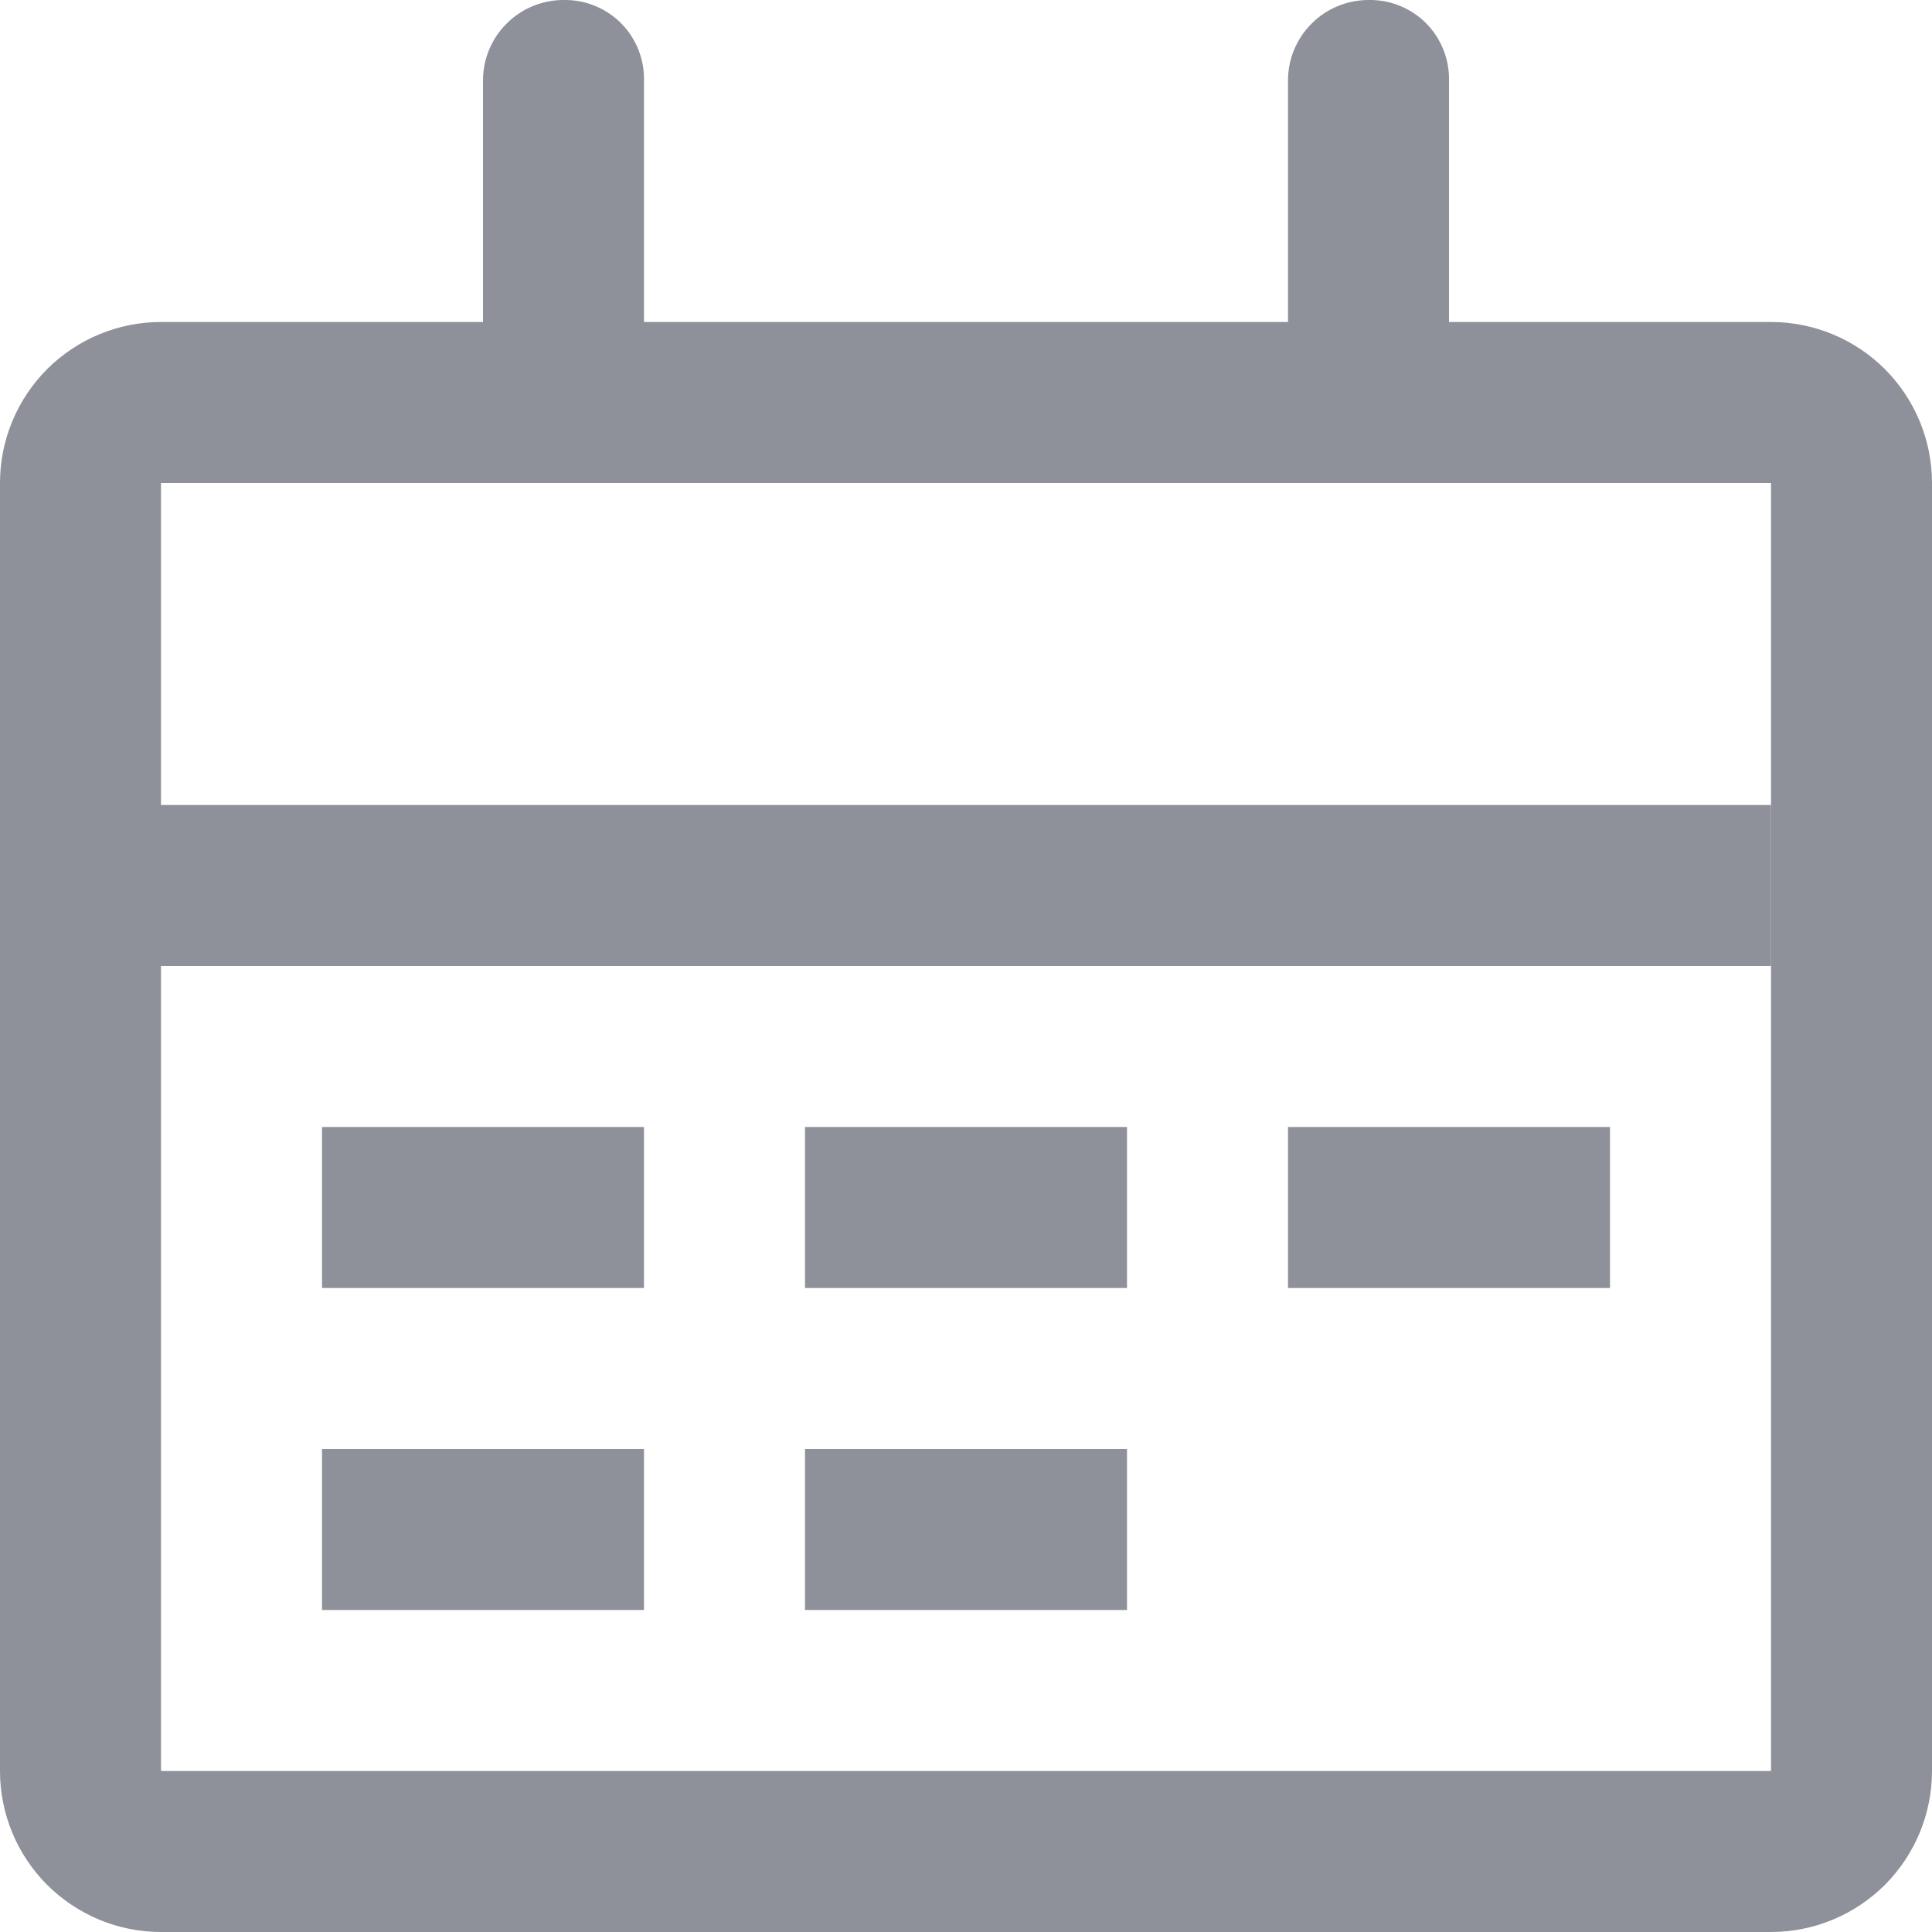 <svg width="18" height="18" viewBox="0 0 18 18" fill="none" xmlns="http://www.w3.org/2000/svg">
<g clip-path="url(#clip0_11339_1311)">
<path d="M1.5 16.5H16.5V4.5H1.5V16.5ZM13.5 3H16.5C16.898 3 17.279 3.158 17.561 3.439C17.842 3.721 18 4.102 18 4.5V16.5C18 16.898 17.842 17.279 17.561 17.561C17.279 17.842 16.898 18 16.5 18H1.5C1.303 18 1.108 17.961 0.926 17.886C0.744 17.81 0.579 17.7 0.439 17.561C0.158 17.279 0 16.898 0 16.5L0 4.5C0 4.102 0.158 3.721 0.439 3.439C0.721 3.158 1.102 3 1.5 3H4.5V0.75C4.5 0.652 4.519 0.554 4.557 0.463C4.595 0.372 4.65 0.289 4.72 0.22C4.789 0.15 4.872 0.095 4.963 0.057C5.054 0.02 5.151 0 5.25 0C5.349 -0.002 5.447 0.016 5.539 0.053C5.631 0.09 5.715 0.145 5.785 0.215C5.855 0.285 5.91 0.369 5.947 0.461C5.984 0.553 6.002 0.651 6 0.75V3H12V0.75C12 0.652 12.019 0.554 12.057 0.463C12.095 0.372 12.15 0.289 12.22 0.22C12.289 0.15 12.372 0.095 12.463 0.057C12.554 0.02 12.651 0 12.75 0C12.849 -0.002 12.947 0.016 13.039 0.053C13.131 0.09 13.215 0.145 13.285 0.215C13.355 0.285 13.41 0.369 13.447 0.461C13.484 0.553 13.502 0.651 13.5 0.75V3Z" fill="#8E9199"/>
<path d="M0 7.5H16.5V9H0V7.5Z" fill="#8E9199"/>
<path d="M3 10.5H6V12H3V10.5ZM3 13.5H6V15H3V13.5ZM7.5 10.5H10.5V12H7.5V10.5ZM12 10.5H15V12H12V10.5ZM7.5 13.5H10.5V15H7.5V13.5Z" fill="#8E9199"/>
</g>
<defs>
<clipPath id="clip0_11339_1311">
<rect width="18" height="18" fill="white"/>
</clipPath>
</defs>
</svg>

